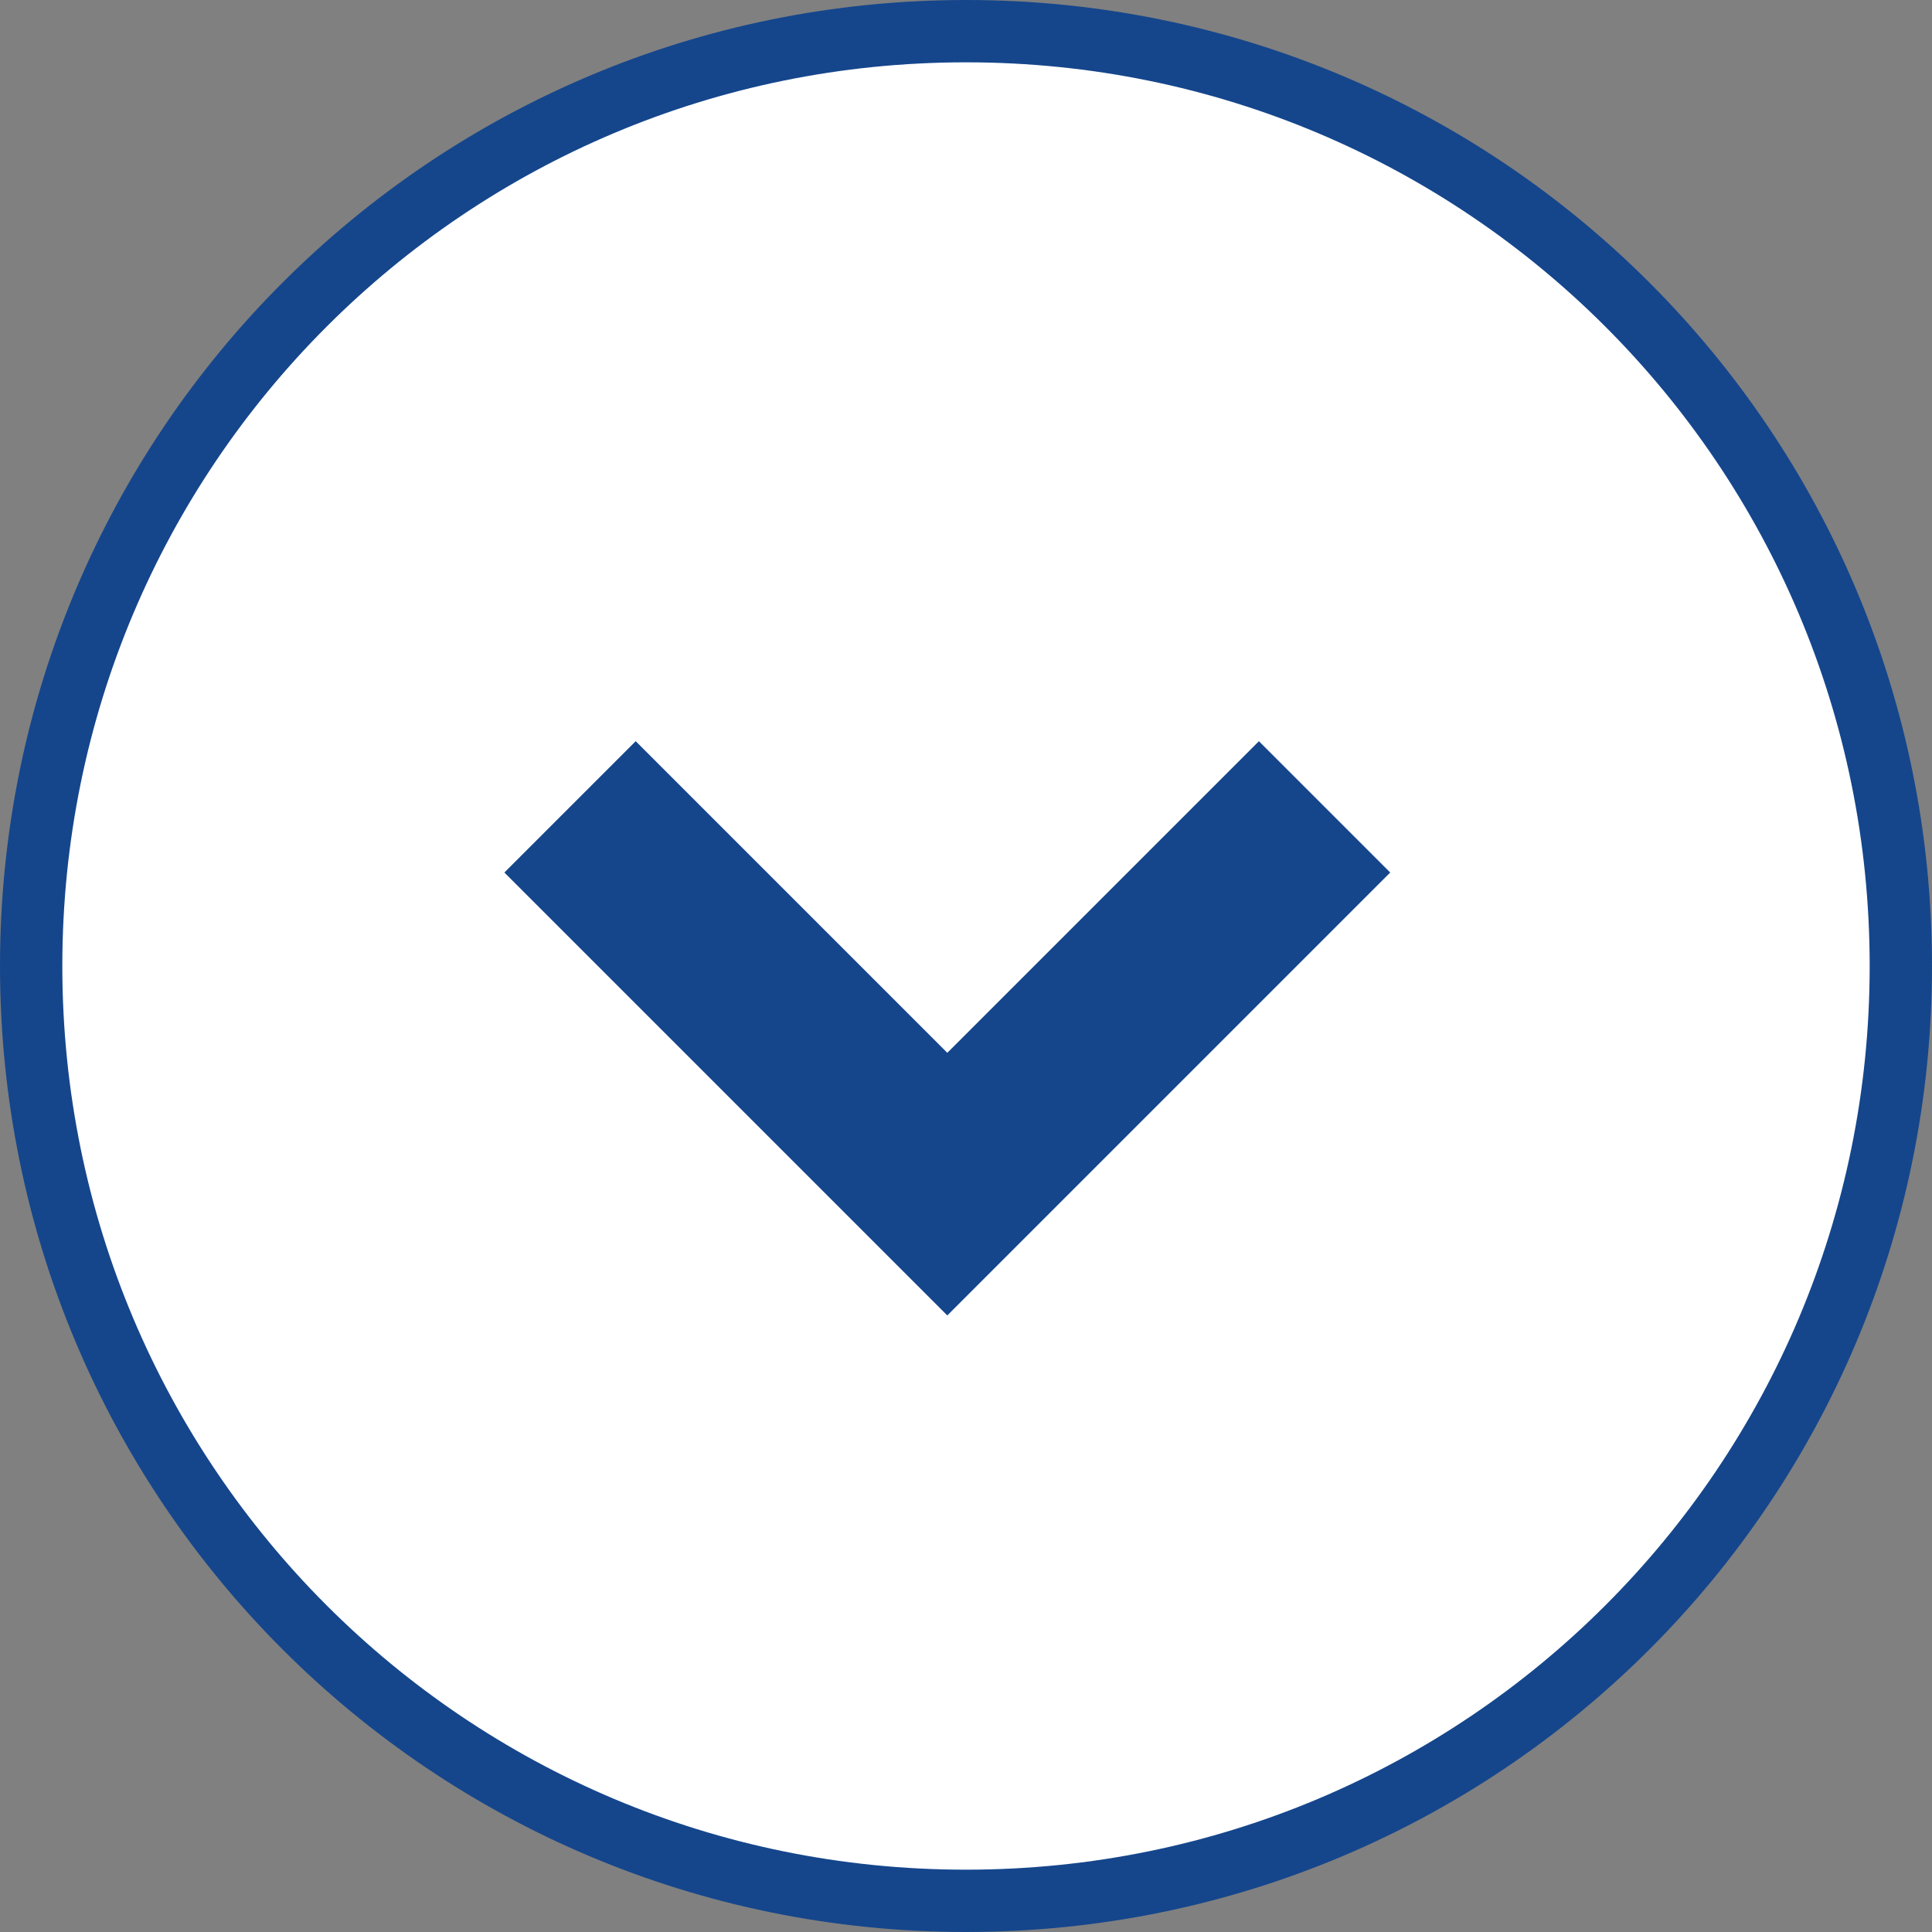 <?xml version="1.0" encoding="utf-8"?>
<!-- Generator: Adobe Illustrator 27.1.1, SVG Export Plug-In . SVG Version: 6.00 Build 0)  -->
<svg version="1.1" id="レイヤー_1" xmlns="http://www.w3.org/2000/svg" xmlns:xlink="http://www.w3.org/1999/xlink" x="0px"
	 y="0px" viewBox="0 0 31 31" style="enable-background:new 0 0 31 31;" xml:space="preserve">
<rect x="0" y="0" width="31" height="31" fill="#808080" stroke="none"/>
<style type="text/css">
	.st0{fill:#15468C;}
	.st1{fill:#FFFFFF;stroke:#15468C;stroke-miterlimit:10;}
</style>
<g id="レイヤー_2_00000014634542385793413750000017045921866862963617_">
	<rect x="8.1" y="8.7" class="st0" width="15.7" height="14.3"/>
</g>
<path class="st1" d="M15.5,0.5c-8.3,0-15,6.7-15,15s6.7,15,15,15s15-6.7,15-15S23.8,0.5,15.5,0.5z M15.2,20.4L8.8,14l1.4-1.4l5,5
	l5-5l1.4,1.4L15.2,20.4z"/>
</svg>
